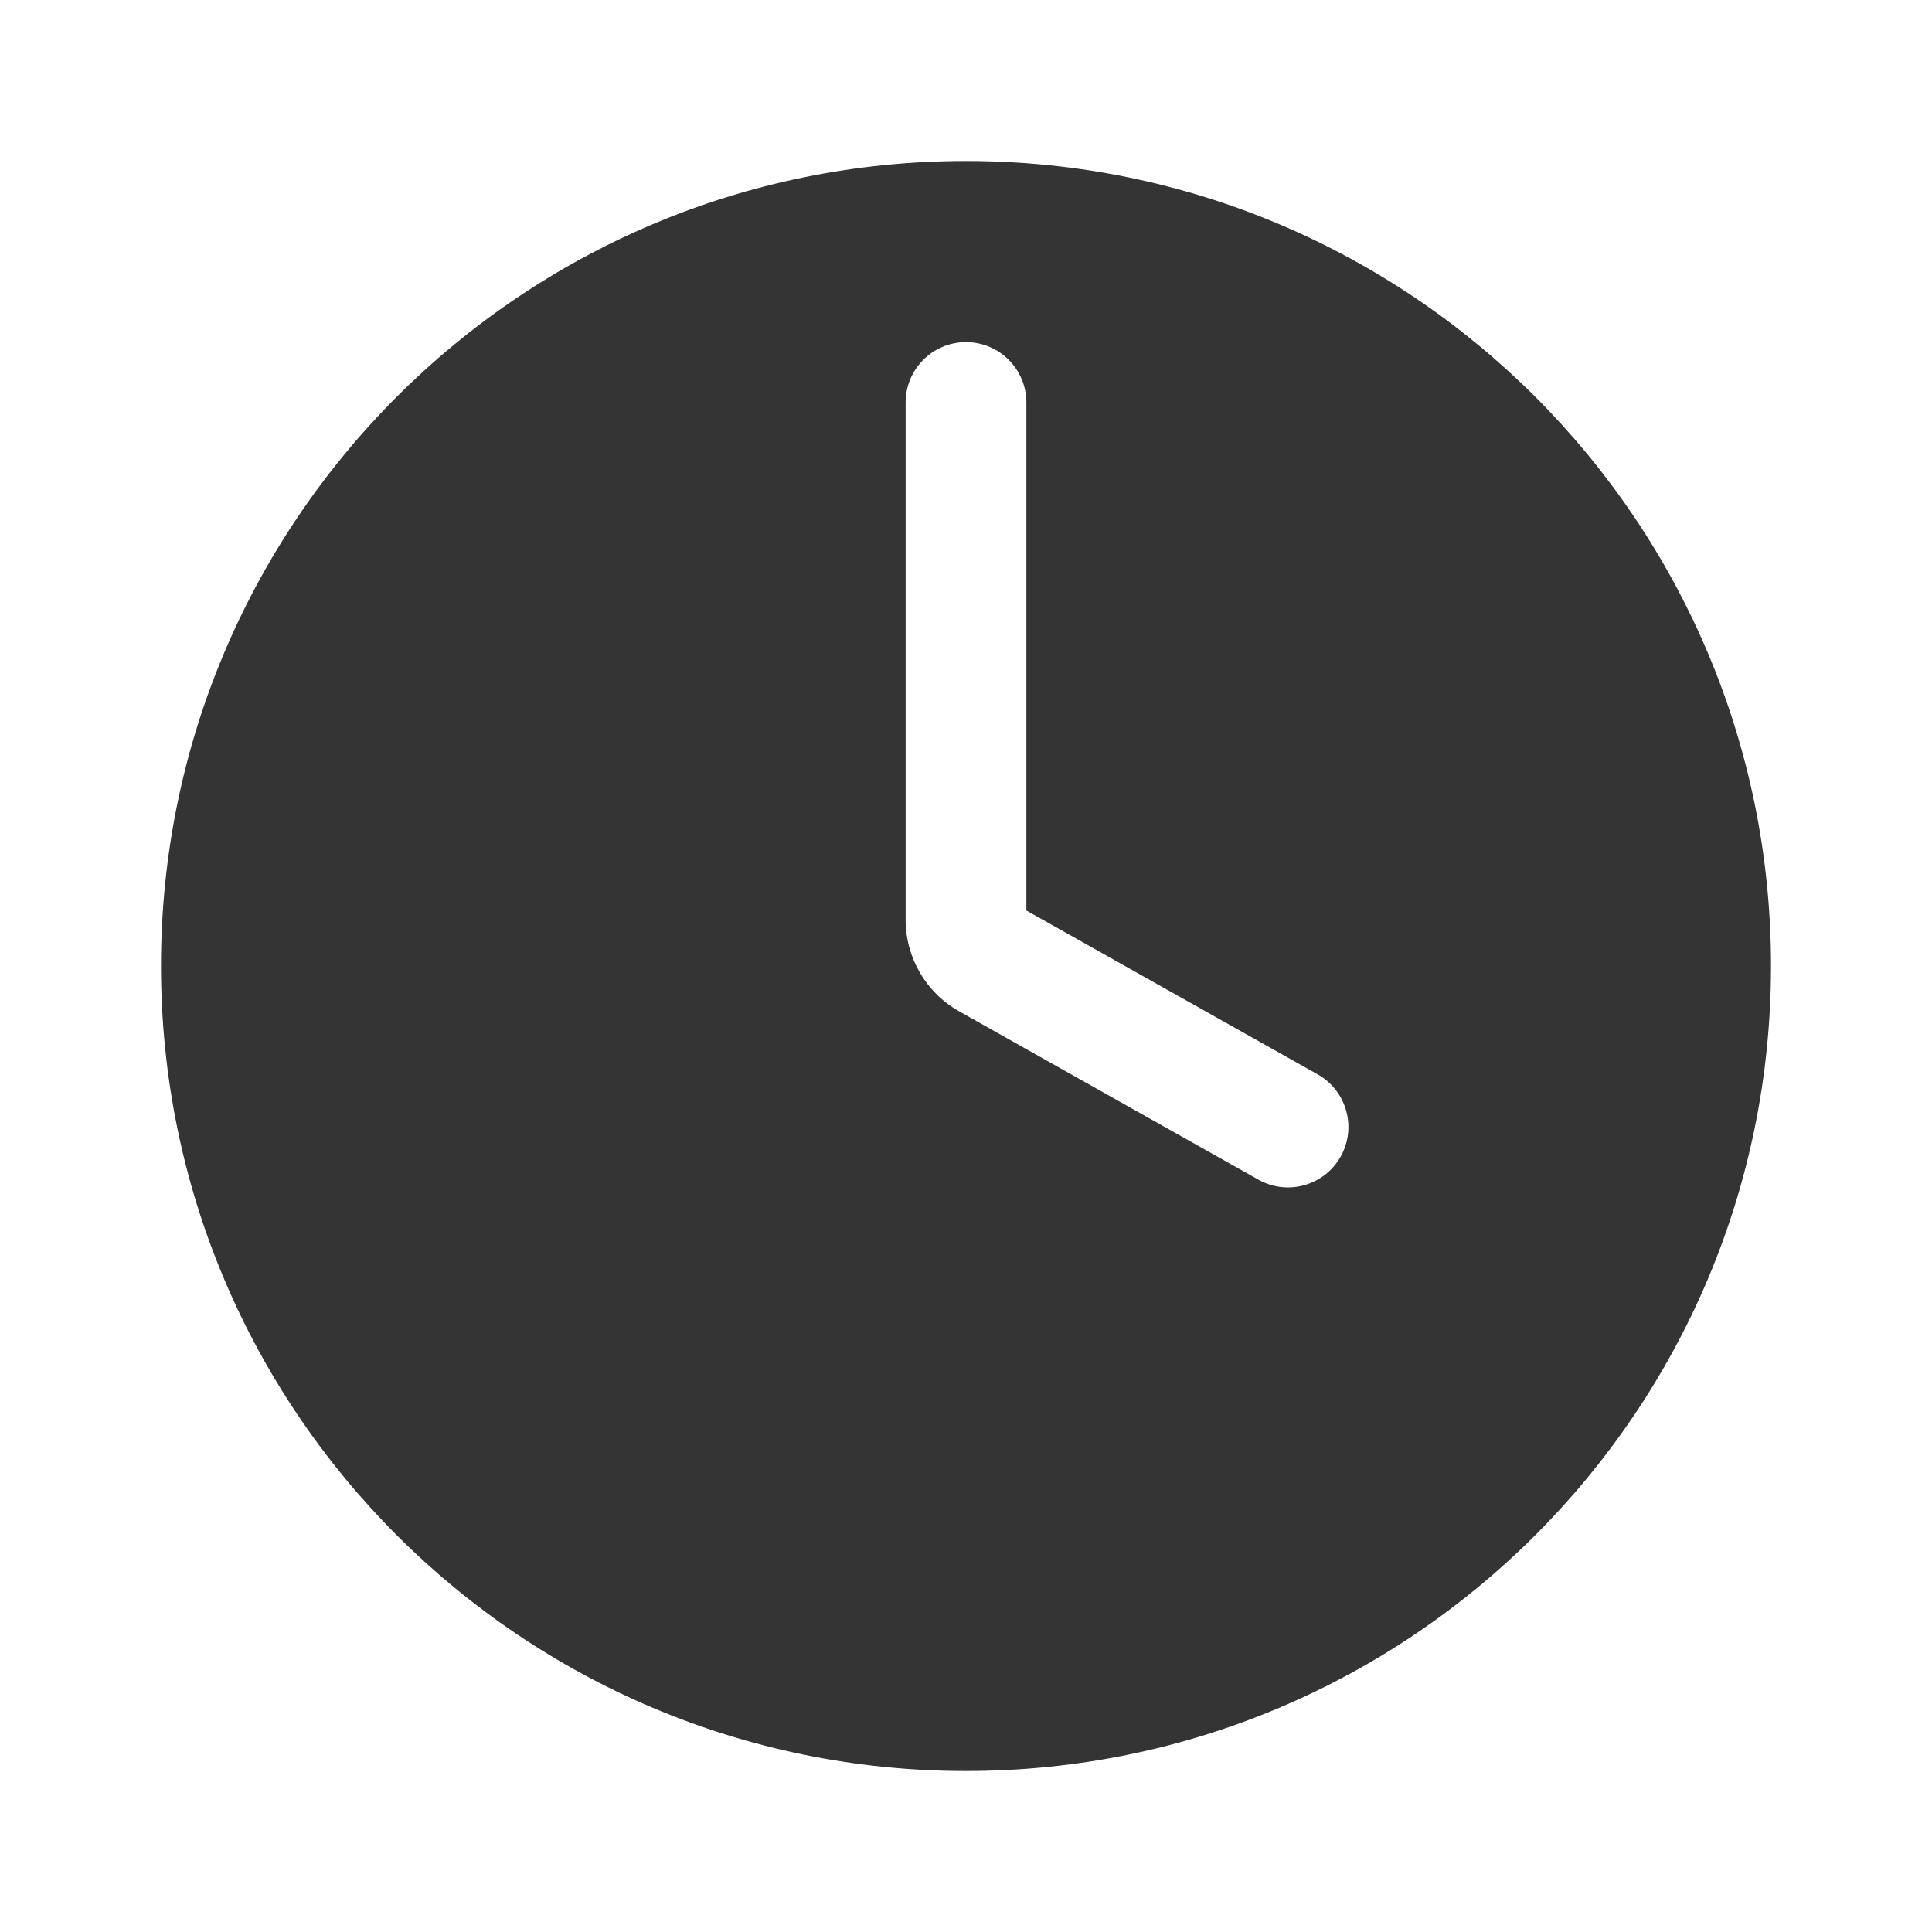 <svg width="24" height="24" viewBox="0 0 24 24" fill="none" xmlns="http://www.w3.org/2000/svg">
<path fill-rule="evenodd" clip-rule="evenodd" d="M12 22C17.523 22 22 17.523 22 12C22 6.477 17.523 2 12 2C6.477 2 2 6.477 2 12C2 17.523 6.477 22 12 22ZM12.75 5C12.75 4.586 12.414 4.25 12 4.25C11.586 4.25 11.25 4.586 11.25 5V11.425C11.25 11.897 11.504 12.332 11.915 12.563L15.632 14.654C15.993 14.857 16.451 14.729 16.654 14.368C16.857 14.007 16.729 13.549 16.368 13.346L12.75 11.311V5Z" fill="#343434"/>
</svg>
